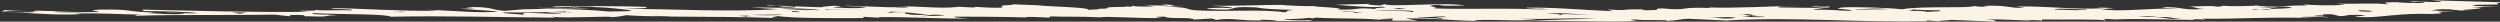 <svg width="1386" height="12" viewBox="0 0 1386 12" fill="none" xmlns="http://www.w3.org/2000/svg">
<rect x="0" y="0" width="1386" height="12" fill="#333333" stroke="none"/>
<path d="M1099.36 10.876C1108.79 10.412 1118.53 11.36 1126.74 11.408L1123.94 11.014L1132.22 11.344L1132.12 10.779C1145.8 11.043 1162.79 10.457 1167.79 11.357L1166.19 10.452L1180.71 11.169L1172.4 10.558C1188.7 10.369 1213.47 11.073 1216.95 11.067L1215.48 10.73C1218.15 10.557 1220.25 10.78 1223.03 10.889L1220.89 10.384C1245.45 10.522 1252.17 9.381 1279.6 9.913C1287.07 9.792 1275.45 9.749 1275.34 9.466C1279.42 9.066 1289.02 9.448 1291.1 9.672C1288.93 8.883 1277.37 9.124 1286.14 8.49C1292.38 8.879 1281.89 7.76 1292.86 7.915L1297.16 8.928C1303.27 8.752 1298.38 8.136 1308.03 8.236C1319.05 8.676 1294.55 9.384 1312.29 9.532C1321.19 9.466 1331 7.188 1348.24 7.733C1363.11 7.205 1340.42 6.157 1360.98 6.416L1347.82 5.752C1351.22 5.466 1349.07 4.959 1357.99 5.174C1360.8 5.566 1366.32 6.07 1371.13 6.119C1351.86 5.352 1388.02 4.967 1370.09 3.971L1376.77 4.009C1375.94 3.97 1375.73 3.872 1376.17 3.795L1385.06 3.726C1379.58 3.505 1366.55 3.412 1372.6 2.666L1385.47 2.479C1382.04 1.918 1386.75 1.685 1386 1.234L1348.15 0.15C1349.63 0.488 1355.09 0.707 1353.06 1.048C1342.95 1.344 1344.8 0.439 1335.31 0.904L1339.51 1.35C1338.75 1.18 1337.42 1.126 1339.49 1.069C1342.82 0.78 1344.27 1.118 1344.3 1.4C1340.97 1.969 1331.4 1.587 1328.55 1.193C1316.25 1.266 1326.02 2.216 1323.31 2.39C1316.95 1.437 1302.78 2.415 1295.17 1.972L1300.06 2.589C1290.7 3.337 1282.33 2.724 1276.85 2.504L1278.97 3.011C1265.95 2.915 1259.49 4.619 1249.57 2.822L1250.95 3.159C1245.6 3.317 1237.49 3.694 1232.37 3.159C1232.25 3.37 1231.35 3.634 1229.18 3.696C1226.28 3.002 1220.73 3.527 1212.86 3.652C1218.09 3.833 1216.42 4.73 1221.93 4.949C1209.77 5.87 1210.78 3.946 1200.58 3.959C1194.46 4.419 1206.06 4.461 1207.53 4.799C1191.77 4.31 1175.15 6.876 1165.2 5.078L1171.97 4.505C1165.71 4.116 1162.31 4.12 1163.07 4.289C1165.09 4.23 1165.77 4.399 1166.48 4.567C1147.56 5.496 1136.88 3.247 1117.77 3.61C1119.2 3.948 1121.93 4.057 1122.05 4.34C1113.25 4.691 1113.48 2.597 1099.28 3.294L1102.06 3.686C1097.33 3.92 1093.83 3.356 1094.46 3.243C1094.09 4.771 1064.4 3.169 1054.5 5.161C1047.54 4.322 1027.6 3.668 1021.52 4.129C1012.78 5.045 1029.25 5.137 1026.01 5.99C1019.16 5.998 1015.57 5.155 1005.38 5.45C1005.21 4.602 1025.52 3.727 1006.35 3.242L1003.66 3.699C1005.65 3.638 1008.37 3.466 1011.16 3.576C1016.7 4.078 1007.83 4.146 1006.56 4.374L985.972 4.117C984.468 3.213 996.778 3.425 998.052 3.196C981.76 3.386 962.154 4.712 947.007 4.109L948.44 4.448C929.128 3.679 937.169 6.101 921.802 4.65C913.686 4.886 924.728 5.609 912.471 5.68C909.008 5.685 911.037 5.343 911.657 5.228C896.598 4.908 905.027 6.086 891.131 5.255L894.127 6.212C877.564 5.554 860.205 3.879 845.896 4.292C846.75 5.029 855.605 4.96 859.125 5.52C839.737 4.188 812.621 5.353 794.702 4.641C800.057 4.012 786.22 3.181 797.698 2.659C800.665 3.615 806.051 2.986 812.19 3.093C802.257 1.011 770.659 4.106 767.622 2.301L764.997 3.039C762.248 2.93 755.27 2.372 760.083 2.14L740.312 2.616C747.254 3.174 761.889 4.458 766.484 3.66C772.105 4.445 758.385 4.18 763.364 5.079C750.134 3.85 755.235 5.599 741.533 5.332C747.732 4.264 727.902 3.884 728.521 3.368C724.038 3.566 714.076 3.07 710.218 2.709C702.296 2.609 684.122 3.47 671.405 3.1C676.218 3.434 683.833 3.877 683.272 4.556C677.038 4.169 670.19 4.179 669.009 4.971C691.147 6.416 676.141 3.153 696.184 4.088C701.133 4.987 706.624 5.208 716.947 5.475C712.246 5.991 714.316 6.215 712.382 6.84C699.747 4.934 679.528 6.656 663 5.714C656.039 5.157 661.277 3.962 645.505 3.754L659.054 3.173C644.155 3.7 655.556 2.612 643.245 2.402L648.141 3.019C640.614 3.14 637.854 3.031 633.677 2.582L640.048 3.536C635.989 3.655 628.481 3.776 628.38 3.212C627.336 3.445 626.971 3.63 626.971 3.793C626.18 3.634 624.263 3.533 619.509 3.564C622.293 3.673 624.305 3.613 624.363 3.896C606.249 3.67 620.128 4.929 608.903 4.837C610.678 5.058 607.487 5.333 603.465 5.451C603.736 3.947 581.493 3.75 575.612 2.917L575.682 2.939L560.529 2.335C563.602 2.458 560.288 2.868 555.882 3.027L556.596 3.019C551.783 3.252 562.323 4.652 547.877 4.218L540.286 3.775C541.642 3.829 540.339 4.058 539.625 4.172L531.81 3.764C519.854 5.168 509.243 2.972 495.174 3.662C499.233 3.543 505.414 3.649 502.766 4.105C500.04 4.277 495.923 4.112 493.806 3.89L494.514 4.057L467.711 3.13C469.887 3.637 484.887 3.674 478.181 4.248C474.217 4.933 466.525 4.207 461.712 4.156C462.331 3.76 471.202 3.408 462.236 3.195C461.139 3.39 452.61 3.8 456.632 4.085C447.448 3.68 434.111 3.436 425.895 2.731C423.289 2.904 427.388 3.069 428.756 3.123L429.416 3.01C434.949 3.23 430.266 4.029 441.131 3.616C442.039 4.919 425.47 3.976 415.944 4.159L431.132 5.044C405.544 6.829 371.002 4.896 345.651 4.871C353.089 4.465 359.312 4.851 358.422 3.835C342.673 3.346 344.737 3.569 329.029 3.363L330.38 3.417C322.258 3.938 311.163 2.934 305.836 3.846C309.346 4.407 317.368 3.32 317.563 4.453L297.744 4.365C303.973 5.036 317.563 4.453 325.119 4.613C330.57 4.55 314.16 4.457 316.75 3.717C335.247 3.752 339.465 4.482 348.566 5.545C354.111 6.331 340.485 6.346 337.046 6.353C325.273 5.181 308.072 4.636 289.722 5.167L279.647 6.027C270.564 5.247 274.427 3.713 258.023 3.906L262.919 4.523C259.326 4.764 256.967 4.846 255.228 4.84C262.282 5.305 269.879 5.831 276.255 6.316C266.924 7.627 249.446 5.668 235.727 5.405C236.441 5.572 241.236 5.623 242.664 5.96C222.196 6.271 200.761 4.712 184.953 4.506C178.269 5.08 198.083 4.885 194.827 5.737C186.515 5.409 177.126 6.156 174.902 5.367C178.535 6.493 155.802 5.449 171.699 6.503C141.74 6.994 108.761 5.96 78.49 5.319C79.959 5.658 79.959 5.94 78.685 6.168C88.93 6.154 103.984 6.476 109.669 7.26C102.939 7.836 93.743 6.489 91.809 6.83C95.247 7.108 102.073 7.1 102.191 7.665C93.42 8.3 88.505 7.401 82.33 7.294L85.681 7.008C66.434 6.241 75.058 5.041 54.619 5.352C47.217 6.039 54.69 5.915 54.814 6.765C50.001 6.432 34.481 7.357 29.473 6.456L41.842 6.384C33.183 6.145 24.996 6.149 18.997 5.854C19.616 6.037 20.118 6.224 21.952 6.296C15.075 6.023 6.244 6.092 2.723 5.527L0.787 6.437C4.892 6.035 17.162 5.962 19.232 6.469C18.052 7.264 5.641 6.77 0.209 6.833C24.175 7.085 24.47 8.499 44.761 7.908L41.34 7.628C53.963 6.941 66.969 8.075 78.028 8.047C74.914 8.233 74.283 8.565 75.746 8.717C100.213 8.008 124.279 8.543 152.167 8.113L160.561 9.008L161.081 8.326C174.724 8.026 164.036 9.285 172.831 9.218C169.486 9.221 170.088 9.108 169.403 8.938C185.241 9.71 178.204 8.305 187.087 8.52C182.864 7.791 169.958 8.259 173.922 7.292C189.724 8.064 214.291 7.637 216.61 9.276C245.943 8.616 282.308 9.643 306.969 9.785C310.331 9.497 304.869 9.559 306.161 9.331C315.911 10.281 338.88 8.668 339.033 9.517C343.752 9.284 345.721 8.661 347.002 8.433C353.261 8.84 360.752 9.038 368.703 9.155L362.887 8.921L363.525 8.806L371.777 9.137L371.47 9.189C391.259 9.432 414.127 9.226 432.082 10.135C421.742 9.582 434.684 9.113 429.8 8.78C438.925 10.127 460.802 10.157 478.545 10.019C478.469 9.736 479.843 9.509 477.761 9.285L488.048 9.839L486.685 9.501C505.107 9.251 525.167 10.753 537.331 10.115C529.81 9.955 529.768 9.672 529.014 9.219C542.215 9.252 554.66 9.269 570.079 9.676C569.254 9.593 568.717 9.498 568.693 9.396C572.733 9.278 577.588 9.612 581.722 9.775L582.283 9.097C590.17 9.41 600.356 9.062 609.729 9.604C613.404 8.858 632.438 10.294 643.261 9.98C647.403 10.145 634.237 9.201 645.851 9.241C647.497 10.712 660.928 9.278 661.836 10.862L671.987 10.284L674.228 11.074C682.858 9.592 687.37 11.737 700.206 11.267C699.527 11.097 698.153 11.041 698.813 10.928C702.959 11.093 712.527 11.194 705.113 11.599C711.955 11.591 735.237 11.957 724.791 11.121C725.546 11.574 715.978 11.189 711.837 11.025C712.38 10.346 722.661 10.614 725.215 9.876C725.546 9.95 726.903 10.067 727.882 10.179L729.351 9.759C742.204 10.507 755.269 9.968 764.623 10.934C765.166 10.724 767.419 10.562 771.837 10.609L772.026 11.459L785.692 11.441L779.293 10.206C794.293 9.959 804.846 11.362 817.161 11.571C820.329 10.153 841.204 12.106 851.874 10.848L842.248 10.464C862.816 10.722 866.09 9.867 885.271 10.353C868.998 10.827 868.903 10.542 845.203 11.704C868.998 11.109 886.315 12.503 908.104 11.681C906.647 11.345 901.179 11.126 906.512 10.779C910.764 11.508 927.038 10.752 923.812 11.606C930.578 11.316 931.757 10.521 935.892 10.404L958.602 11.449L957.906 11.281C996.506 9.308 1029.96 12.605 1068.7 11.763L1067.95 11.31L1077.65 11.977C1070.05 11.534 1080.94 11.408 1081.53 11.011L1106.35 12C1106.91 11.603 1105.45 10.699 1099.36 10.876ZM772.571 10.496L766.696 10.434C765.516 10.477 764.301 10.488 762.968 10.396L766.696 10.434C769.717 10.322 771.935 9.965 772.571 10.496ZM230.957 8.863C228.132 8.469 235.033 8.743 237.004 8.686L227.437 8.584C226.109 8.812 229.565 8.806 230.957 8.863ZM772.229 5.01L775.508 4.441L779.702 4.887L772.229 5.01ZM855.605 4.961L847.293 4.632L847.989 4.518L856.212 4.847L855.605 4.961ZM948.229 9.541C947.704 9.507 947.22 9.483 946.625 9.428C947.15 9.45 947.704 9.49 948.229 9.541C954.647 9.95 957.201 8.932 962.42 9.919C956.016 10.765 951.898 9.889 948.229 9.541ZM801.758 9.555C798.974 9.445 797.605 9.391 795.576 9.45C797.02 9.787 802.6 10.288 798.514 10.408C795.67 10.015 786.138 9.916 786.002 9.349C794.296 9.96 800.159 8.369 801.758 9.555ZM605.496 9.181L607.584 9.121L599.934 8.679L605.496 9.181ZM569.863 8.604C565.622 7.875 554.721 8.001 547.183 7.84C545.23 8.466 552.886 9.19 561.758 9.123C572.14 9.676 565.681 8.156 569.863 8.604ZM865.78 8.455L863.668 7.95L865.656 7.89L857.422 7.561C868.245 6.867 875.979 8.16 881.506 8.379C876.675 8.328 863.474 7.099 865.78 8.455ZM493.895 8.247C486.298 7.803 472.596 7.256 473.852 6.745C473.369 7.708 484.37 8.147 487.79 8.142C489.778 8.084 491.212 8.137 493.895 8.247ZM494.303 6.435C505.322 6.874 506.076 7.325 514.488 8.222C503.582 8.63 500.603 7.391 501.901 6.88C494.303 6.436 495.772 7.059 491.714 7.176L494.303 6.435ZM505.746 9.137L510.234 9.005C515.543 8.606 516.646 7.514 524.09 8.605L510.234 9.005C509.049 9.099 507.58 9.156 505.746 9.137ZM413.103 9.087L417.627 9.418C413.163 9.385 412.644 9.24 413.103 9.087L409.334 8.806C419.156 8.458 414.101 8.792 413.103 9.087ZM483.756 8.826L496.775 8.924C496.025 8.47 487.903 8.707 483.756 8.826ZM416.006 8.231C421.491 8.168 435.796 8.036 433.808 8.096C432.51 8.607 419.486 8.511 416.006 8.231ZM128.719 6.897L136.924 6.945L132.959 7.628L128.719 6.897ZM224.982 6.381L222.953 6.722L218.182 6.672L224.982 6.381ZM313.737 6.332C313.312 6.479 313.543 6.666 314.28 6.822C315.631 6.881 316.81 6.969 317.371 7.111C316.156 7.113 314.994 6.986 314.28 6.822C310.723 6.669 305.426 6.753 303.013 6.961C304.441 7.297 309.92 7.233 312.038 7.458C303.921 8.26 285.688 5.85 290.892 8.163C287.453 7.886 275.698 7.277 279.761 6.876C289.058 7.01 306.683 6.76 313.737 6.332C314.15 6.209 314.923 6.113 316.521 6.094C316.056 6.179 314.994 6.257 313.737 6.332ZM433.359 5.834C436.715 5.891 438.172 5.96 438.833 6.036C441.718 6.207 443.912 6.466 443.062 6.783C436.048 6.504 440.532 6.241 438.833 6.036C437.069 5.933 435.17 5.854 433.359 5.834ZM454.506 5.693L443.528 5.255L449.061 5.757L432.509 4.816C442.007 4.353 453.037 5.074 454.506 5.693ZM458.369 5.249L460.634 5.801L457.172 5.237L458.369 5.249L457.849 5.123L476.348 5.44L458.369 5.249ZM647.369 6.355C654.301 4.448 631.013 5.001 627.397 4.082C626.624 4.72 619.611 5.712 637.677 5.689C622.064 6.331 627.898 4.455 618.602 6.051C626.082 5.931 635.089 6.428 636.422 6.482L627.609 6.549C632.6 7.731 641.176 5.968 647.369 6.355ZM742.342 6.065L753.939 6.108L742.961 5.951L742.342 6.065ZM1028.64 5.533C1027.82 5.084 1042.75 4.27 1046.3 5.116C1038.78 5.24 1030.57 5.193 1028.64 5.533ZM1151.66 5.661L1138.63 5.282C1141.14 4.26 1150.27 5.324 1156.38 5.146C1158.5 5.652 1153.69 5.318 1151.66 5.661ZM1236.43 5.667L1240.58 5.832L1236.22 4.819L1236.43 5.667ZM1230.73 4.317C1233.34 3.861 1224.44 3.646 1222.34 3.705L1230.73 4.317ZM1307.1 3.428L1301.66 3.491L1306.58 4.39L1307.1 3.428ZM1298.44 4.483C1297.16 3.837 1297.7 2.965 1285.19 3.399C1284.67 4.079 1288.08 4.073 1283.44 4.873C1287.55 5.037 1290.93 4.749 1292.99 4.691C1290.18 4.581 1286.87 4.868 1286.1 4.417C1290.76 4.16 1295.56 4.244 1298.44 4.483C1298.88 4.712 1299.57 4.917 1301.22 5.019C1301.18 4.813 1300.12 4.623 1298.44 4.483ZM1253.12 5.196C1251.47 5.277 1250.04 5.367 1249.38 5.481L1248.63 5.31C1250.33 5.018 1251.8 5.085 1253.12 5.196C1254.93 5.124 1257.03 5.041 1259.2 4.955C1260.59 4.383 1252.03 3.991 1249.77 3.671C1253.84 3.835 1257.37 4.396 1262.77 4.05C1262.06 3.881 1262.74 3.766 1259.33 3.774L1266.8 3.649C1275.34 4.447 1267.18 4.693 1259.2 4.955C1258.95 5.082 1258.35 5.214 1256.84 5.36C1255.57 5.442 1254.39 5.301 1253.12 5.196ZM1313.09 6.475L1309 6.31C1306.9 6.086 1308.23 5.859 1307.5 5.69C1312.29 5.741 1318.54 6.129 1313.09 6.475ZM1067.75 6.673C1070.46 6.5 1064.19 5.828 1058.09 6.005L1061.34 5.154C1061.49 5.719 1073.74 5.647 1075.12 5.702C1077.28 6.49 1072.51 6.157 1067.75 6.673ZM782.74 6.693C780.516 5.62 764.909 6.264 761.459 5.984C769.575 5.749 788.031 5.499 782.74 6.693ZM755.678 7.129C751.407 7.115 750.193 7.217 750.635 6.678C748.565 6.453 745.185 6.741 743.097 6.518C751.407 6.043 750.889 6.902 755.678 7.129C756.793 7.142 758.055 7.156 759.642 7.175C757.92 7.208 756.723 7.178 755.678 7.129ZM922.27 7.196L927.944 7.981L936.809 7.913L922.27 7.196ZM1017.55 8.604C1016.83 8.152 1027.01 8.139 1029.13 8.363C1028.48 7.769 1021.65 7.845 1016.22 7.782C1015.53 7.733 1014.39 7.702 1012.65 7.704C1013.71 7.746 1014.89 7.766 1016.22 7.782C1018.26 7.921 1016.84 8.225 1016.84 8.434L1014.14 8.608L1021.65 8.769L1017.55 8.604ZM1185.11 9.242C1191.19 8.781 1191.92 8.949 1196.01 9.113C1194.7 9.342 1189.25 9.406 1185.11 9.242ZM967.052 9.119C977.298 8.824 962.126 8.221 968.851 7.929L963.484 7.991C972.196 7.359 969.701 8.665 975.829 8.485L971.729 8.603C968.485 9.173 978.011 8.992 978.778 9.444C973.994 9.678 962.976 9.238 967.052 9.119ZM1194.74 9.624C1204.89 9.045 1203.09 10.236 1209.24 10.341C1201.16 10.861 1202.34 9.783 1194.74 9.624ZM1031.62 10.85L1030.97 10.961L1039.21 11.292L1039.86 11.178L1031.62 10.85Z" fill="#FCF3E7"/>
</svg>
